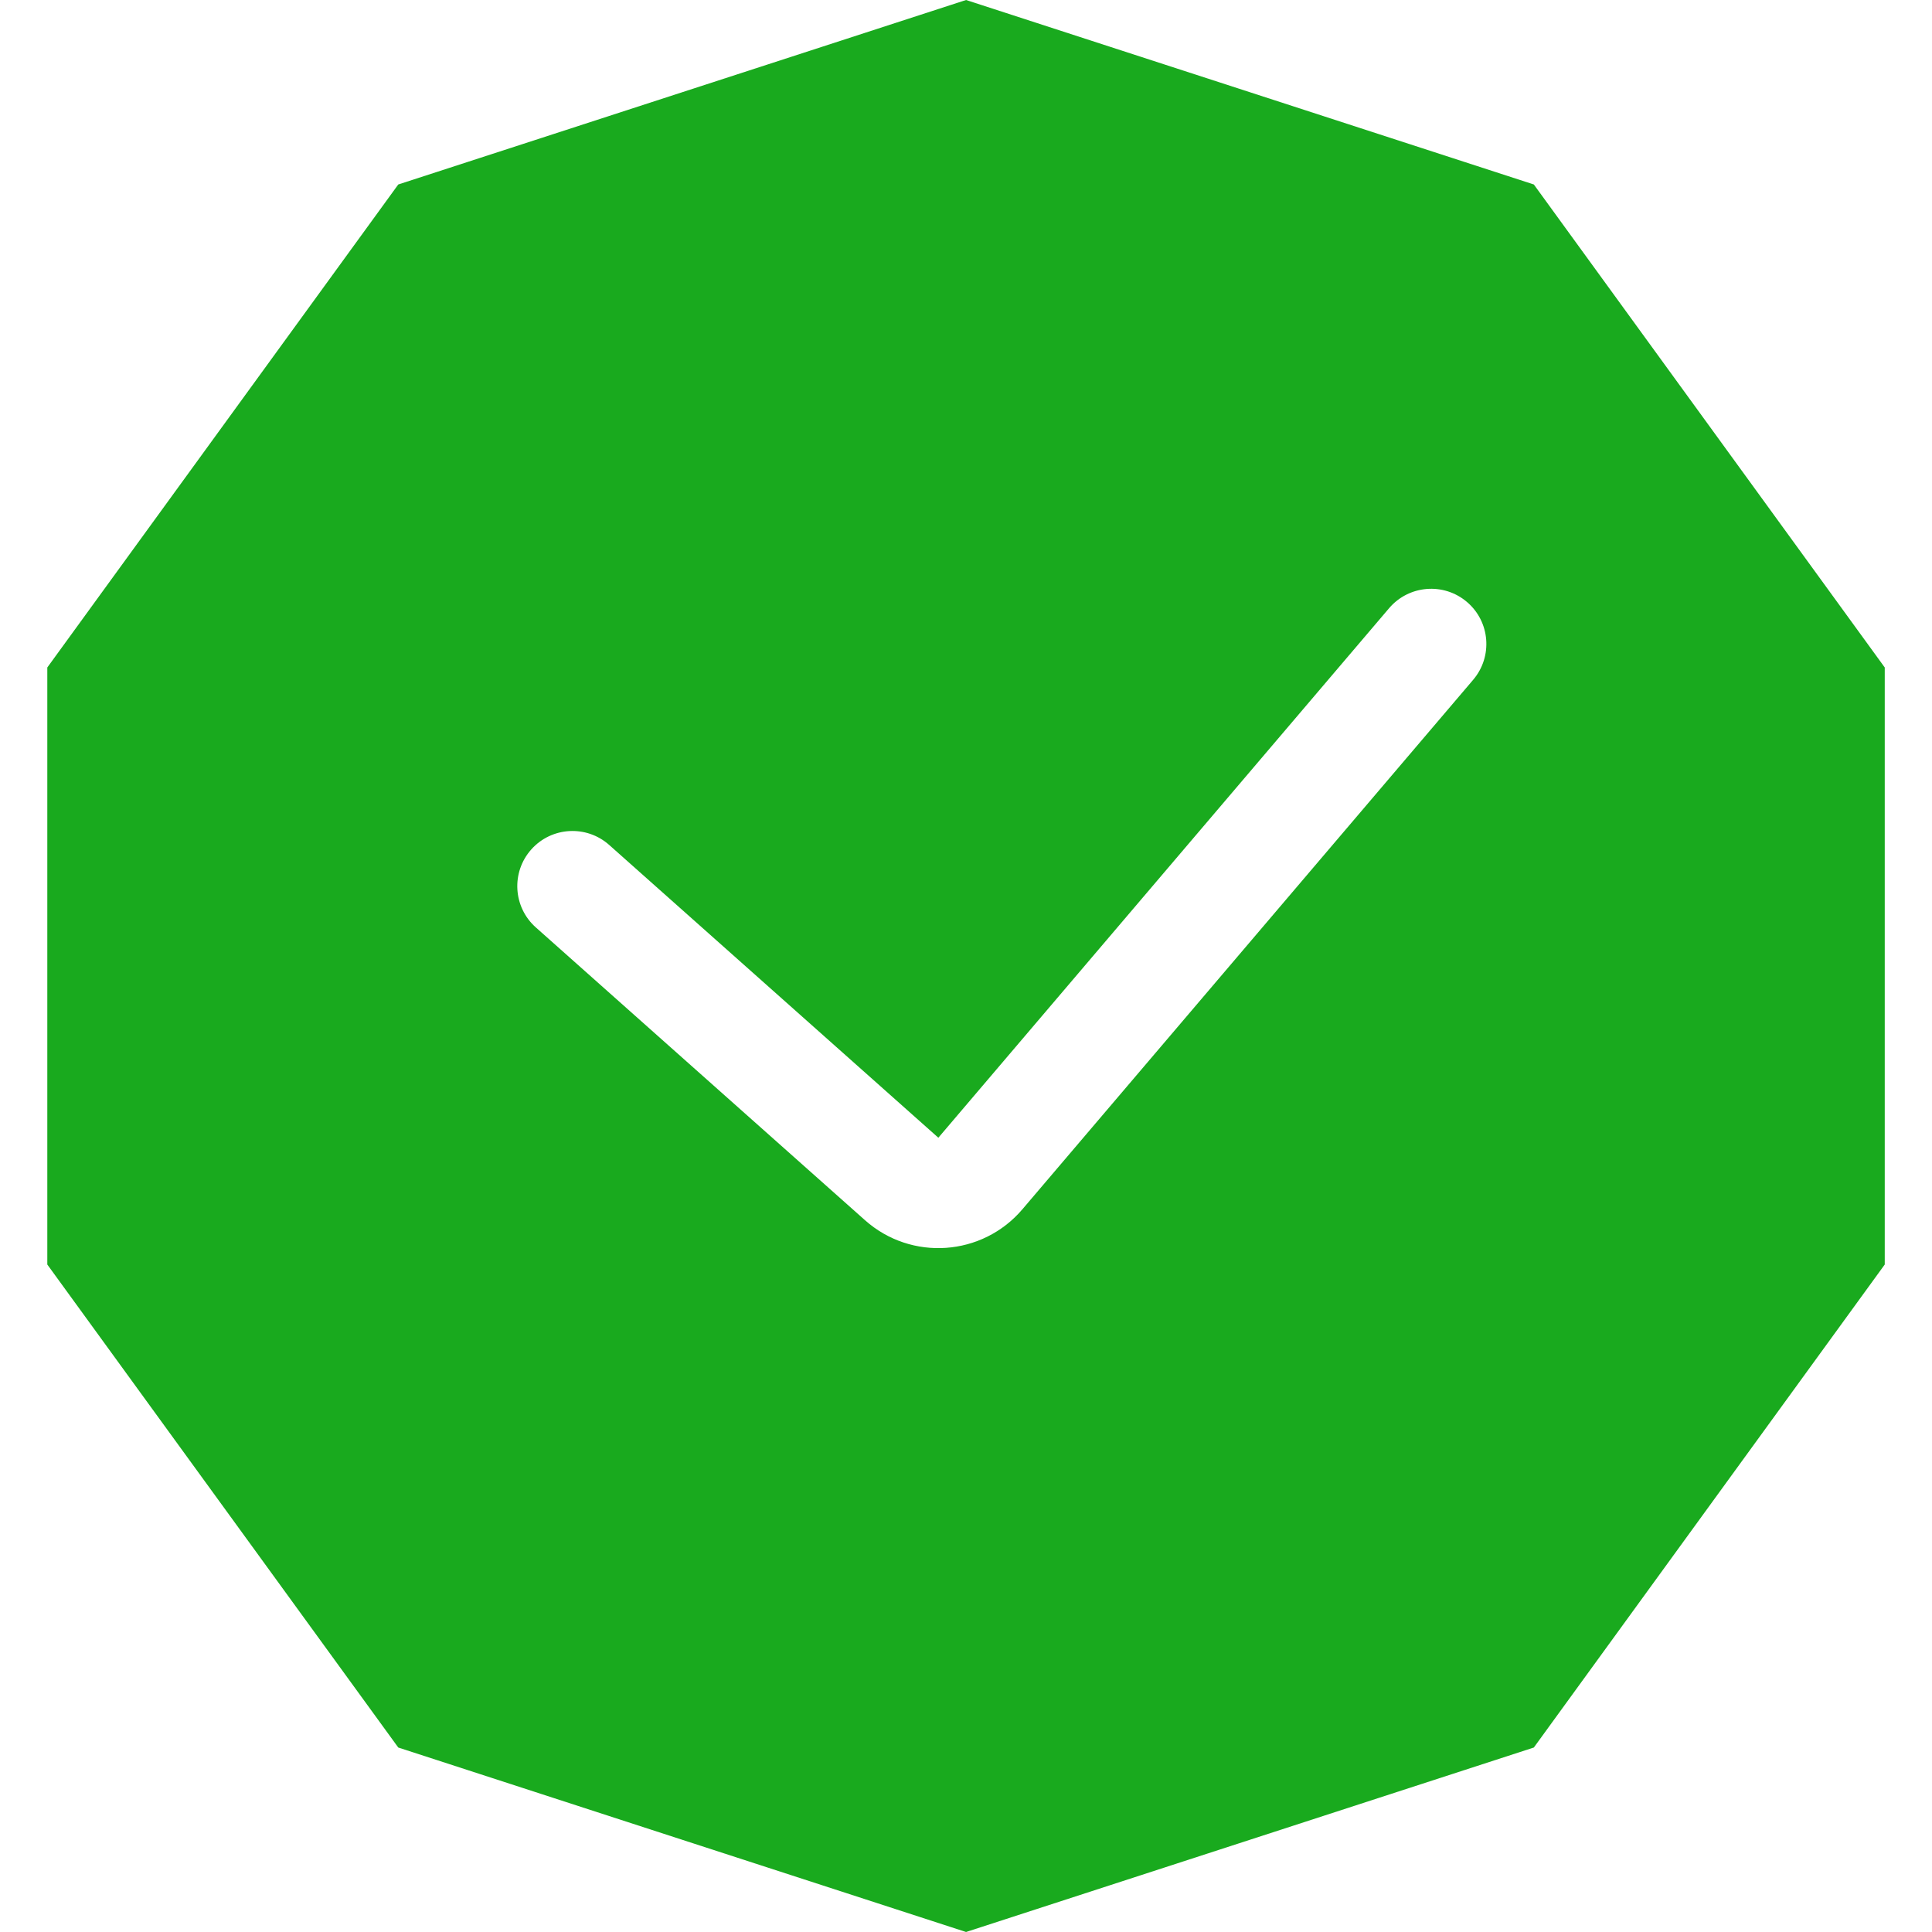 <?xml version="1.0" encoding="UTF-8"?> <svg xmlns="http://www.w3.org/2000/svg" width="35" height="35" viewBox="0 0 35 35" fill="none"><path fill-rule="evenodd" clip-rule="evenodd" d="M27.787 3.342L17.501 0L7.215 3.342L0.857 12.092V22.908L7.215 31.658L17.501 35L27.787 31.658L34.144 22.908V12.092L27.787 3.342ZM26.688 12.315C27.046 11.894 26.996 11.263 26.575 10.905C26.155 10.547 25.523 10.598 25.165 11.018L16.999 20.611L11.036 15.307C10.623 14.94 9.991 14.977 9.624 15.389C9.257 15.802 9.294 16.434 9.707 16.801L15.67 22.105C16.508 22.851 17.795 22.761 18.522 21.907L26.688 12.315Z" fill="#19AA1E"></path></svg> 